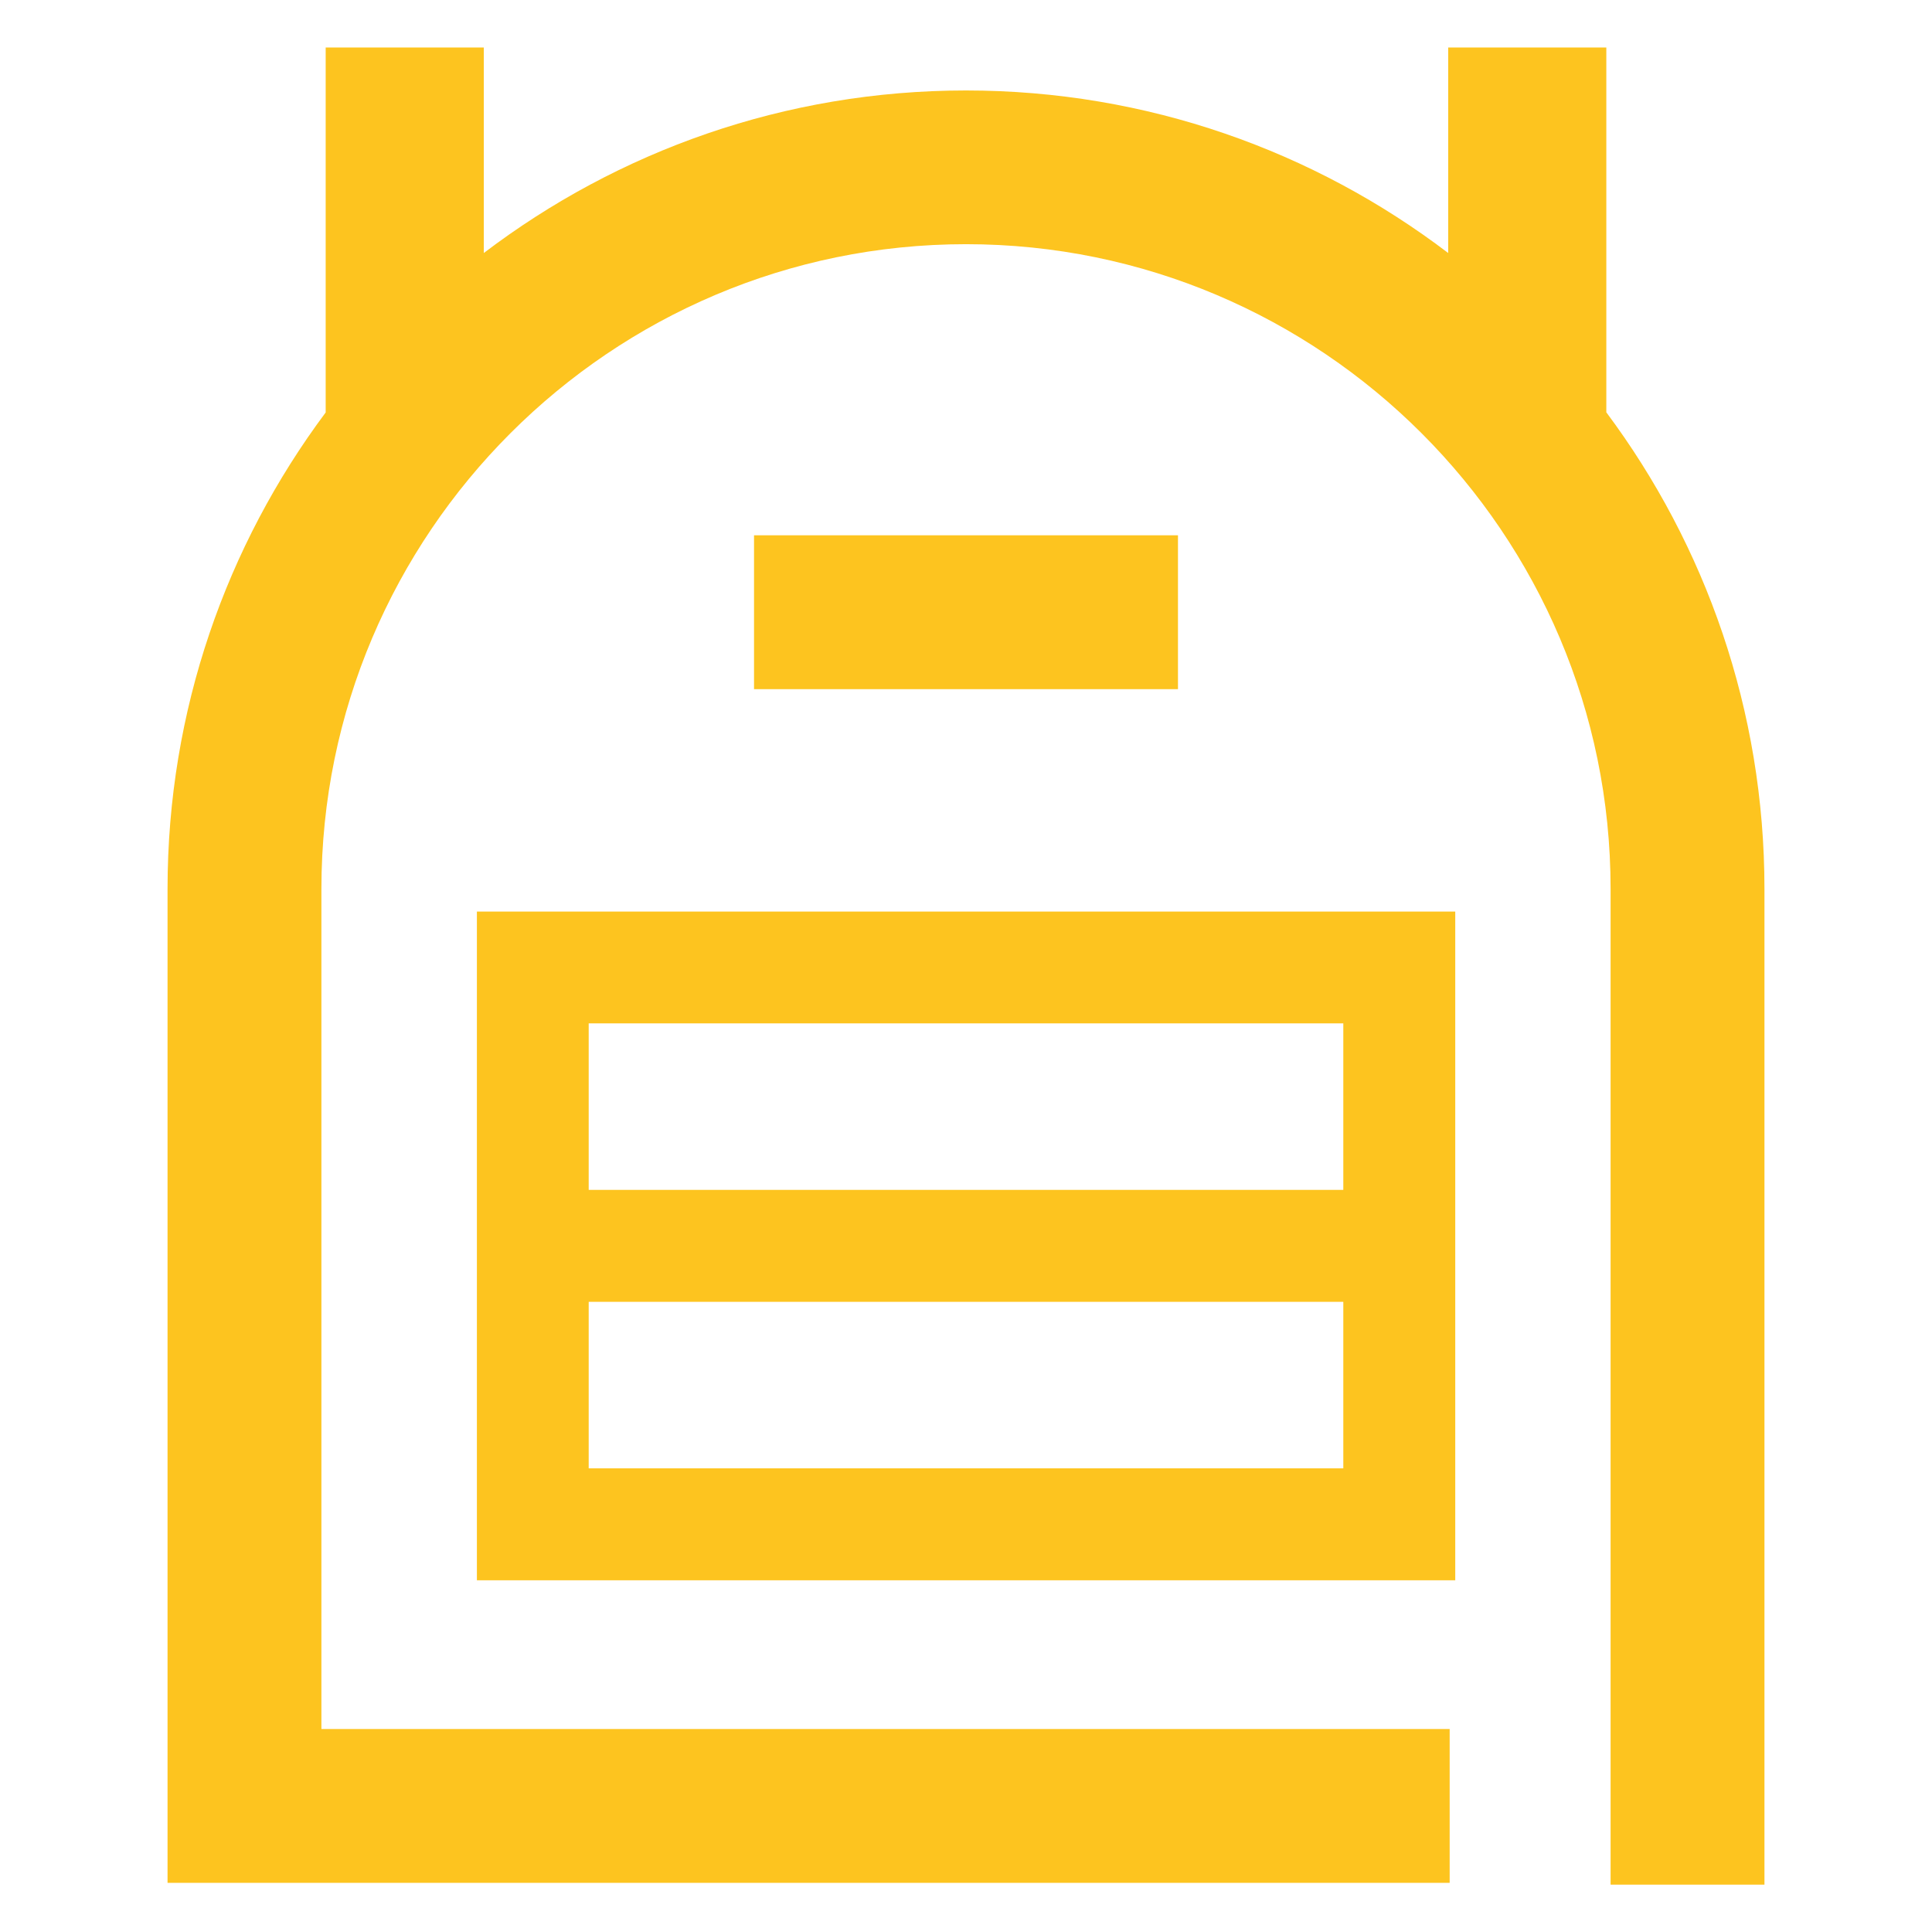 <?xml version="1.0" encoding="UTF-8"?>
<svg id="Calque_1" data-name="Calque 1" xmlns="http://www.w3.org/2000/svg" viewBox="0 0 131.34 131.35">
  <defs>
    <style>
      .cls-1 {
        fill: #fdc41f;
      }
    </style>
  </defs>
  <path class="cls-1" d="M119.95,128.12V60.42c0-12.13-4-23.34-10.75-32.39V3.23h-10.75v13.97c-9.11-6.93-20.47-11.05-32.78-11.05s-23.66,4.12-32.78,11.05V3.23h-10.75v24.81c-6.75,9.05-10.75,20.26-10.75,32.38v67.58h87.16v-10.46H21.85v-57.12c0-24.16,19.66-43.82,43.82-43.82s43.82,19.66,43.82,43.82v67.7h10.46Z"/>
  <path class="cls-1" d="M32.42,107.43h66.51v-45.46H32.42v45.46ZM91.32,99.82h-51.3v-11.32h51.3v11.32ZM40.02,69.57h51.3v11.32h-51.3v-11.32Z"/>
  <rect class="cls-1" x="51.26" y="36.39" width="28.82" height="10.46"/>
</svg>